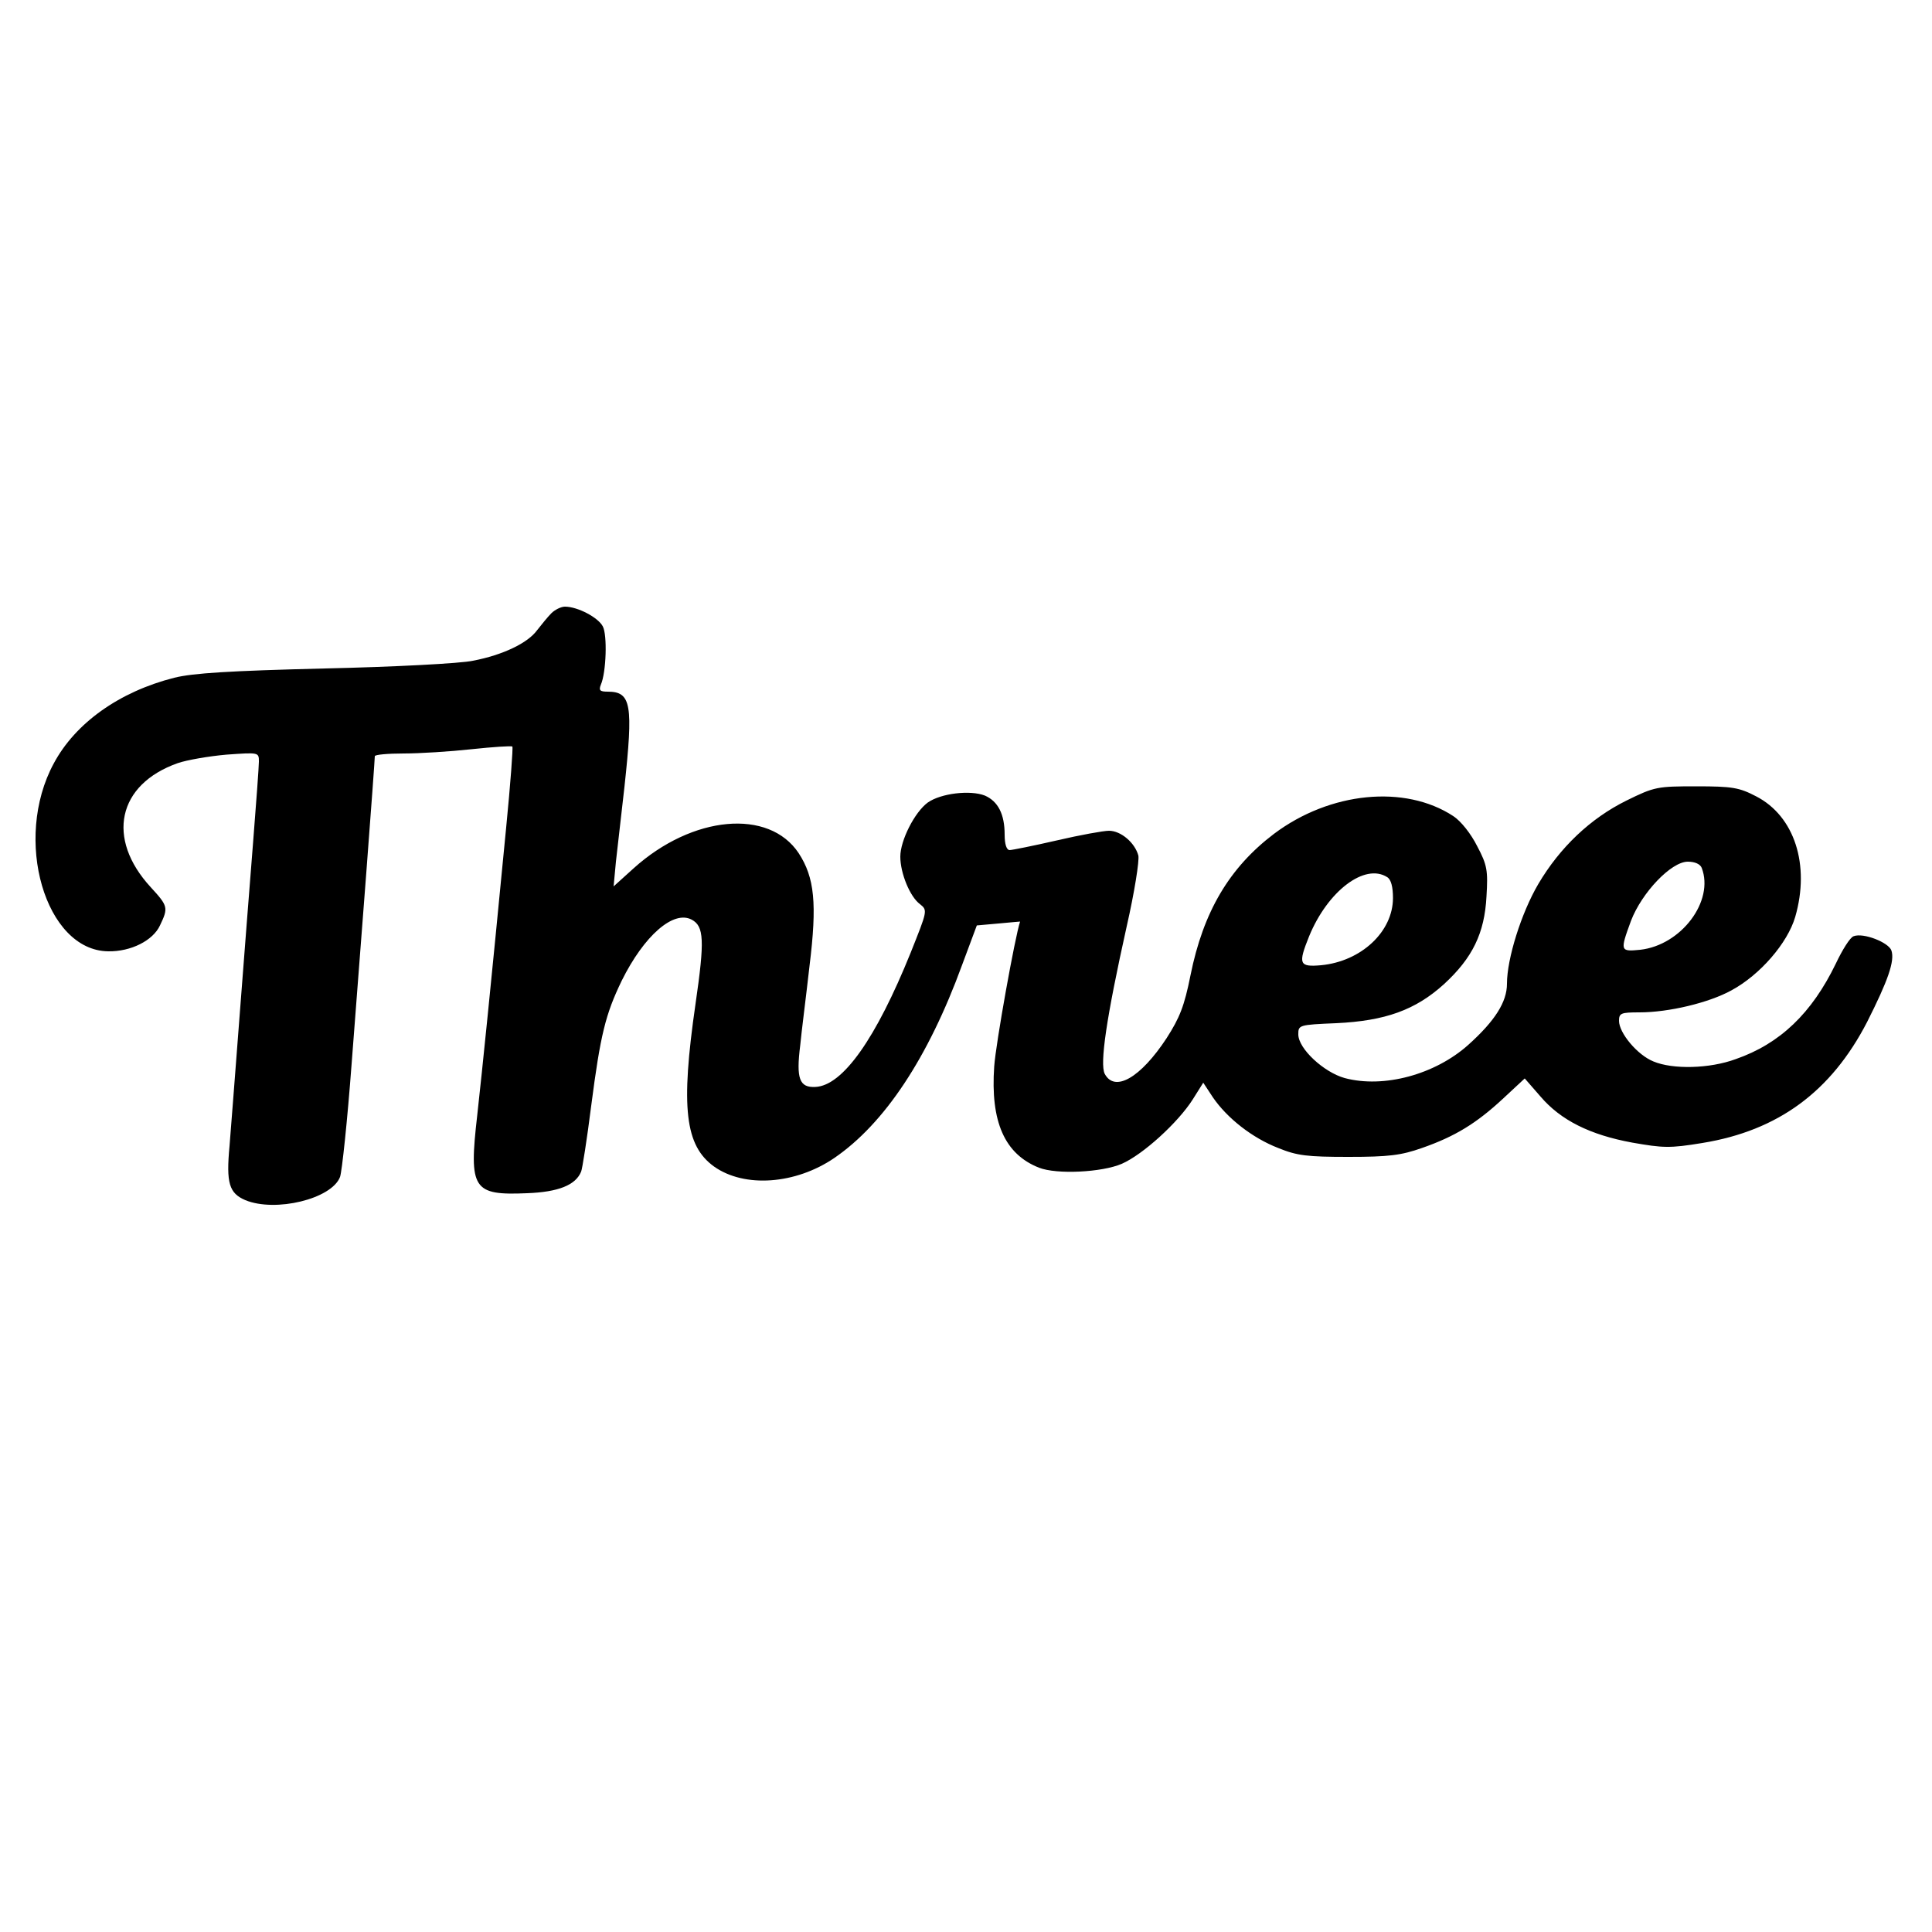 <?xml version="1.0" encoding="UTF-8" standalone="yes"?>
<svg version="1.0" xmlns="http://www.w3.org/2000/svg" width="500" height="500" viewBox="0 0 500 500" preserveAspectRatio="xMidYMid meet">
  <g transform="translate(0,500) scale(0.1,-0.1)" fill="#000000" stroke="none">
    <path d="M1427 3413 c-10 -10 -26 -30 -37 -44 -24 -33 -88 -64 -166 -79 -32
-7 -205 -16 -384 -20 -245 -6 -341 -12 -389 -24 -142 -36 -256 -117 -312 -222
-106 -196 -22 -484 141 -486 59 -1 116 28 134 67 22 46 21 50 -24 99 -116 126
-86 266 70 321 23 8 80 18 126 22 84 6 84 6 84 -18 0 -13 -7 -107 -15 -209 -8
-102 -24 -304 -35 -450 -11 -146 -23 -297 -26 -336 -9 -96 -1 -122 41 -140 78
-32 223 3 245 60 5 14 19 146 30 293 21 269 60 781 60 796 0 4 34 7 75 7 41 0
120 5 175 11 56 6 103 9 106 7 2 -3 -5 -97 -16 -209 -42 -434 -61 -619 -75
-746 -22 -191 -11 -207 129 -201 81 3 126 21 140 56 3 7 15 83 26 170 24 185
37 237 79 324 58 117 134 183 181 158 32 -17 34 -53 10 -218 -39 -269 -27
-367 48 -421 79 -56 211 -46 311 22 130 89 243 259 331 500 l38 102 56 5 c31
3 56 5 56 5 -13 -38 -63 -316 -67 -375 -10 -143 27 -227 116 -262 46 -18 163
-12 214 10 55 24 146 107 184 167 l27 43 25 -38 c37 -54 102 -105 169 -131 49
-20 75 -23 182 -23 104 0 136 4 190 23 86 30 141 64 209 127 l57 53 41 -47
c52 -61 128 -99 237 -119 80 -14 97 -15 182 -1 196 32 333 133 426 313 54 107
72 158 63 185 -7 21 -73 47 -98 37 -9 -3 -29 -35 -46 -71 -62 -128 -144 -207
-259 -247 -68 -25 -163 -27 -213 -6 -42 17 -89 74 -89 105 0 20 5 22 53 22 76
0 180 25 238 57 74 40 145 122 165 190 39 135 -2 261 -101 312 -44 23 -62 26
-155 26 -101 0 -108 -1 -181 -37 -93 -46 -172 -121 -228 -216 -44 -75 -81
-193 -81 -258 0 -47 -31 -96 -100 -158 -86 -77 -219 -113 -320 -86 -54 15
-120 76 -120 113 0 24 1 25 98 29 127 6 205 34 279 101 74 68 105 132 110 227
4 67 2 81 -24 130 -16 32 -42 65 -62 78 -125 82 -319 63 -464 -46 -116 -88
-183 -202 -216 -366 -16 -80 -28 -110 -62 -163 -67 -102 -134 -141 -160 -92
-13 26 4 144 57 382 20 88 33 170 30 183 -9 33 -45 64 -76 64 -14 0 -75 -11
-135 -25 -61 -14 -116 -25 -122 -25 -8 0 -13 15 -13 40 0 53 -17 86 -51 101
-38 15 -114 6 -148 -18 -34 -25 -71 -98 -71 -140 0 -43 25 -104 51 -123 20
-16 19 -17 -24 -125 -90 -223 -176 -345 -247 -348 -41 -2 -50 21 -39 108 3 33
15 125 24 205 20 162 13 229 -28 292 -77 116 -275 98 -427 -39 l-52 -47 6 64
c4 36 14 123 22 193 23 213 18 247 -43 247 -20 0 -24 3 -18 18 14 32 17 129 5
151 -12 23 -65 51 -98 51 -10 0 -26 -8 -35 -17z m2977 -659 c33 -86 -53 -200
-159 -212 -52 -5 -53 -4 -24 75 28 73 104 153 147 153 18 0 32 -6 36 -16z
m-814 -24 c10 -6 15 -25 15 -54 0 -87 -82 -164 -186 -174 -57 -5 -60 3 -31 75
48 117 144 190 202 153z"/>
  </g>
</svg>